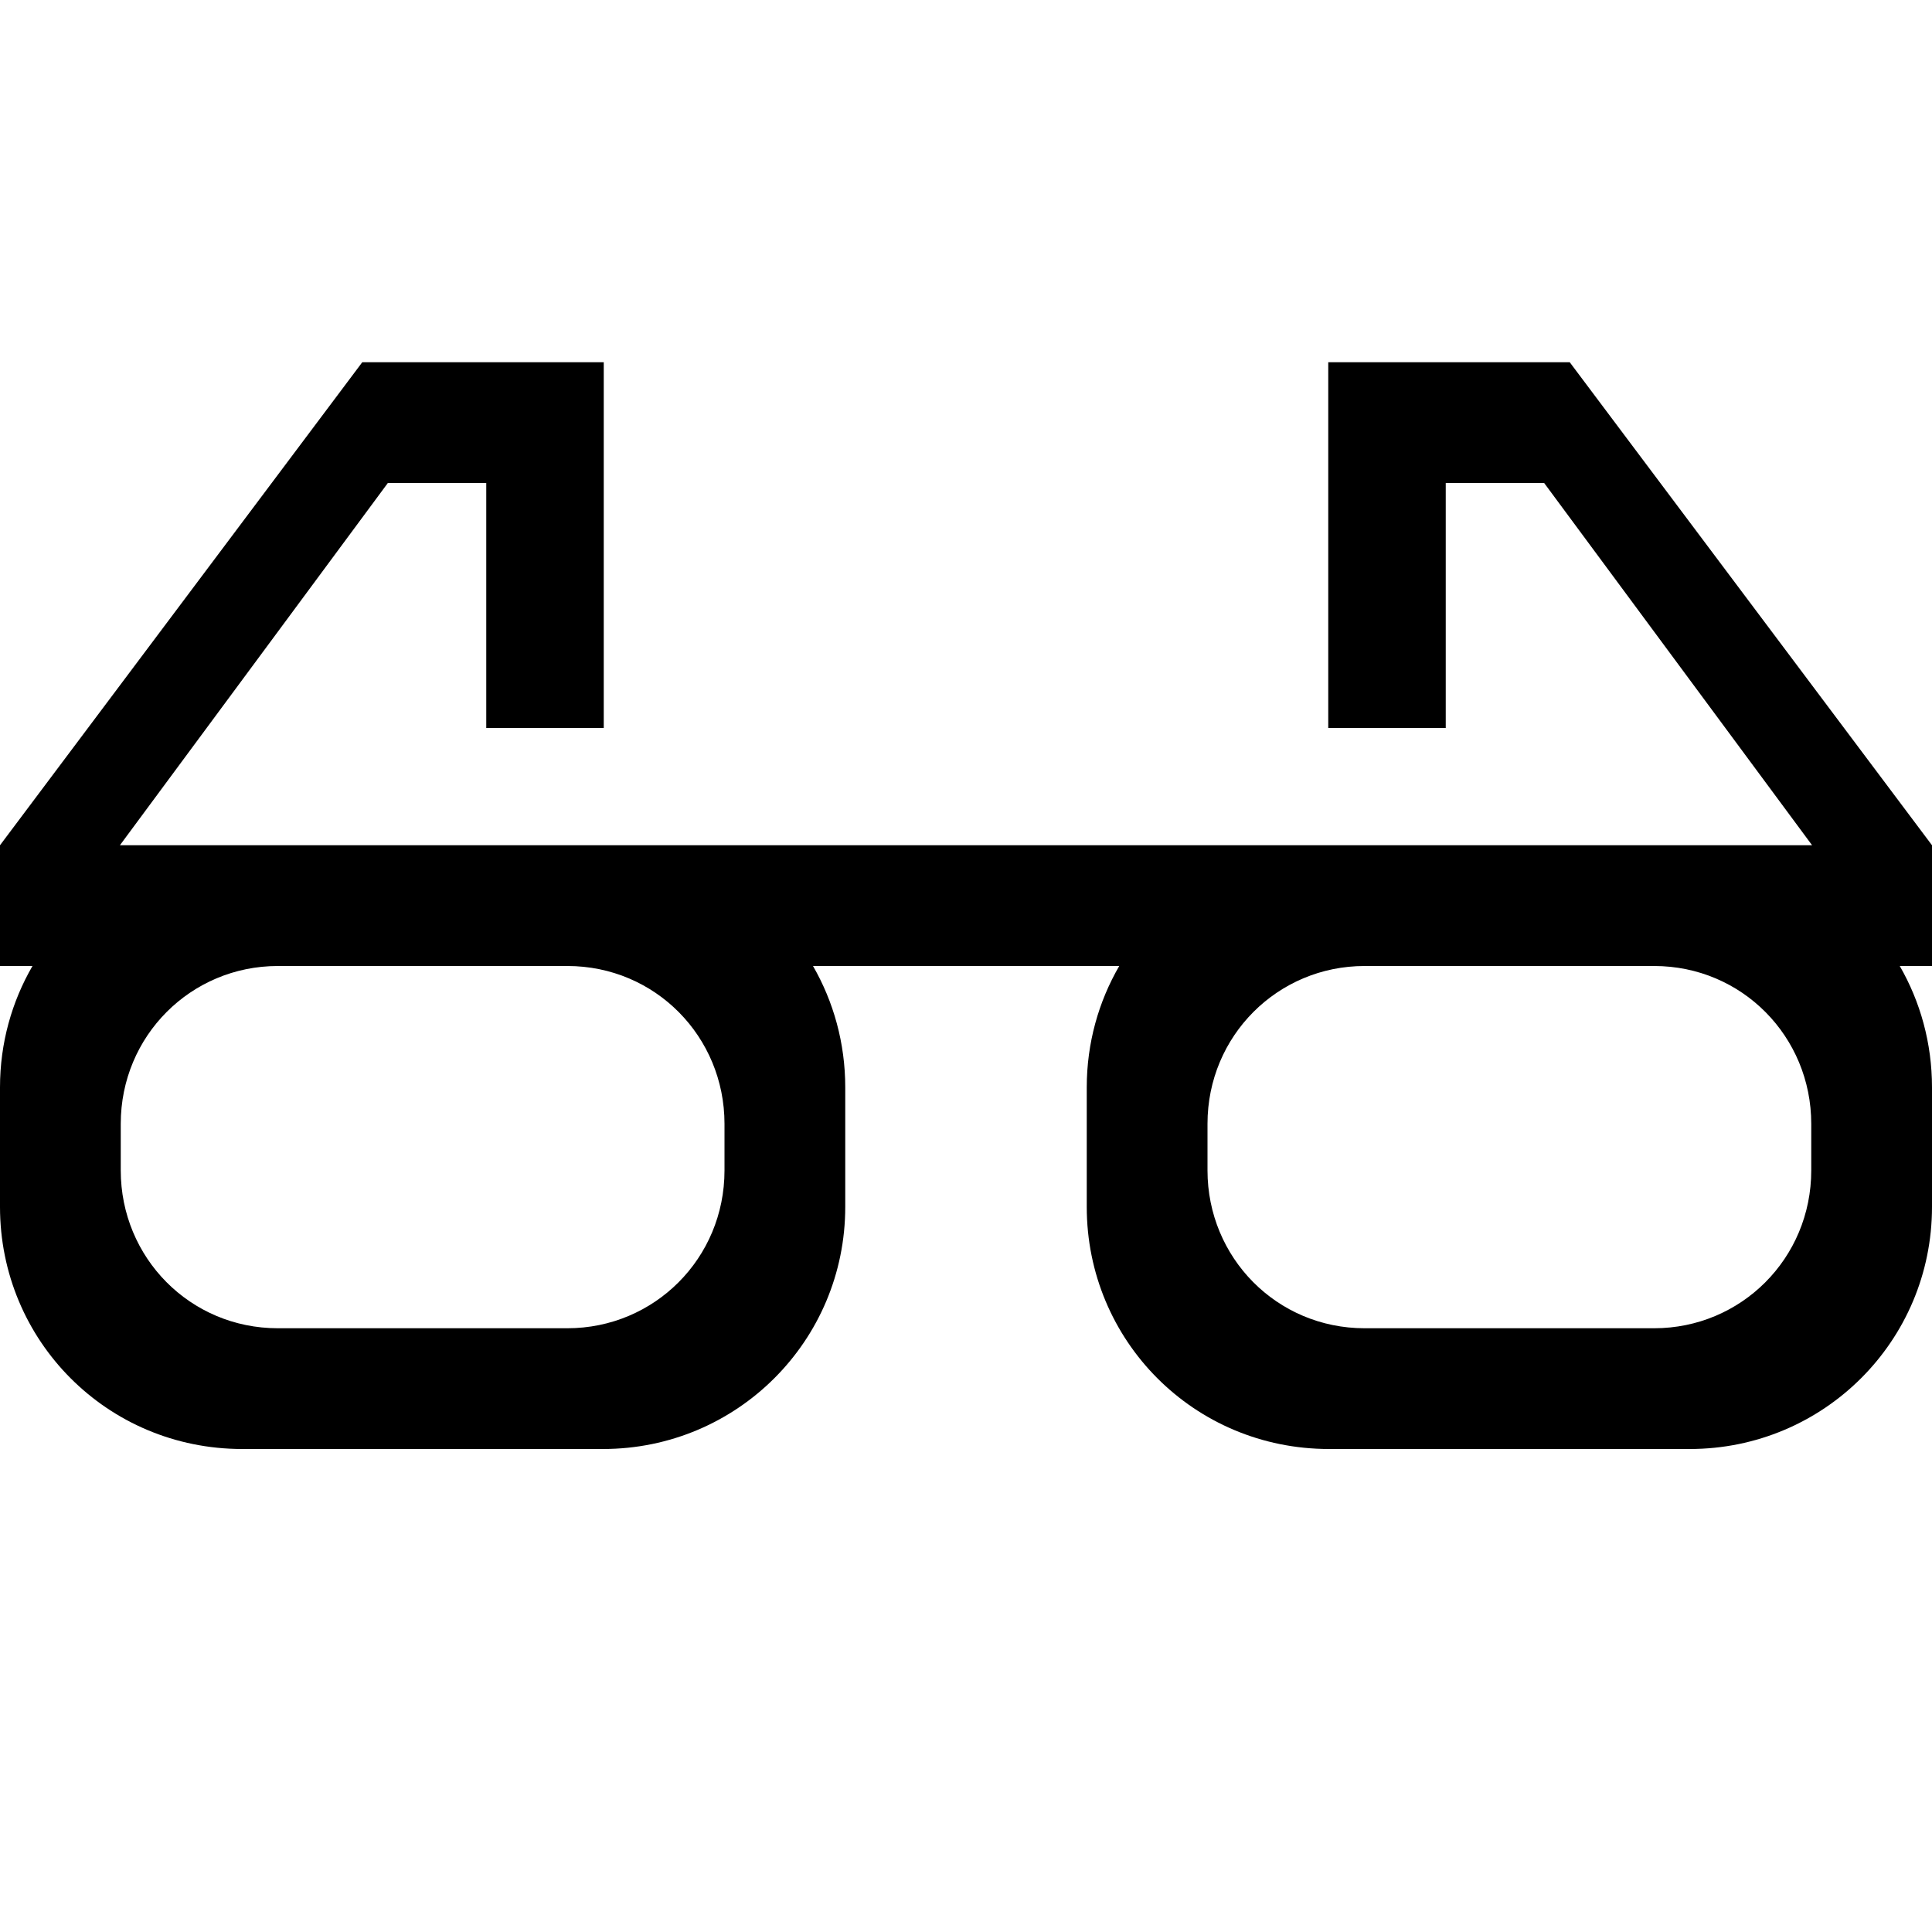 <?xml version="1.0" ?><svg height="16px" version="1.1" viewBox="0 0 16 16" width="16px" xmlns="http://www.w3.org/2000/svg" xmlns:sketch="http://www.bohemiancoding.com/sketch/ns" xmlns:xlink="http://www.w3.org/1999/xlink"><title/><defs/><g fill="none" fill-rule="evenodd" id="Icons with numbers" stroke="none" stroke-width="1"><g fill="#000000" id="Group" transform="translate(-240, -384)"><path d="M240.993,391 L242.006,391 L244.994,391 L251.006,391 L253.994,391 L255.007,391 L252.788,388 L251.973,388 L251.973,390.029 L251,390.029 L251,388 L251,387 L253,387 L256,391 L256,392 L255.733,392 C255.903,392.295 256,392.639 256,393.005 L256,393.995 C256,395.106 255.102,396 253.994,396 L251.006,396 C249.887,396 249,395.102 249,393.995 L249,393.005 C249,392.638 249.098,392.295 249.269,392 L246.733,392 C246.903,392.295 247,392.639 247,393.005 L247,393.995 C247,395.106 246.102,396 244.994,396 L242.006,396 C240.887,396 240,395.102 240,393.995 L240,393.005 C240,392.638 240.098,392.295 240.269,392 L240,392 L240,391 L243,387 L245,387 L245,388 L245,390.029 L244.027,390.029 L244.027,388 L243.212,388 Z M251.301,392 C250.582,392 250,392.578 250,393.307 L250,393.693 C250,394.415 250.574,395 251.301,395 L253.699,395 C254.418,395 255,394.422 255,393.693 L255,393.307 C255,392.585 254.426,392 253.699,392 Z M242.301,392 C241.582,392 241,392.578 241,393.307 L241,393.693 C241,394.415 241.574,395 242.301,395 L244.699,395 C245.418,395 246,394.422 246,393.693 L246,393.307 C246,392.585 245.426,392 244.699,392 Z M242.301,392" id="Rectangle 224"/></g></g></svg>